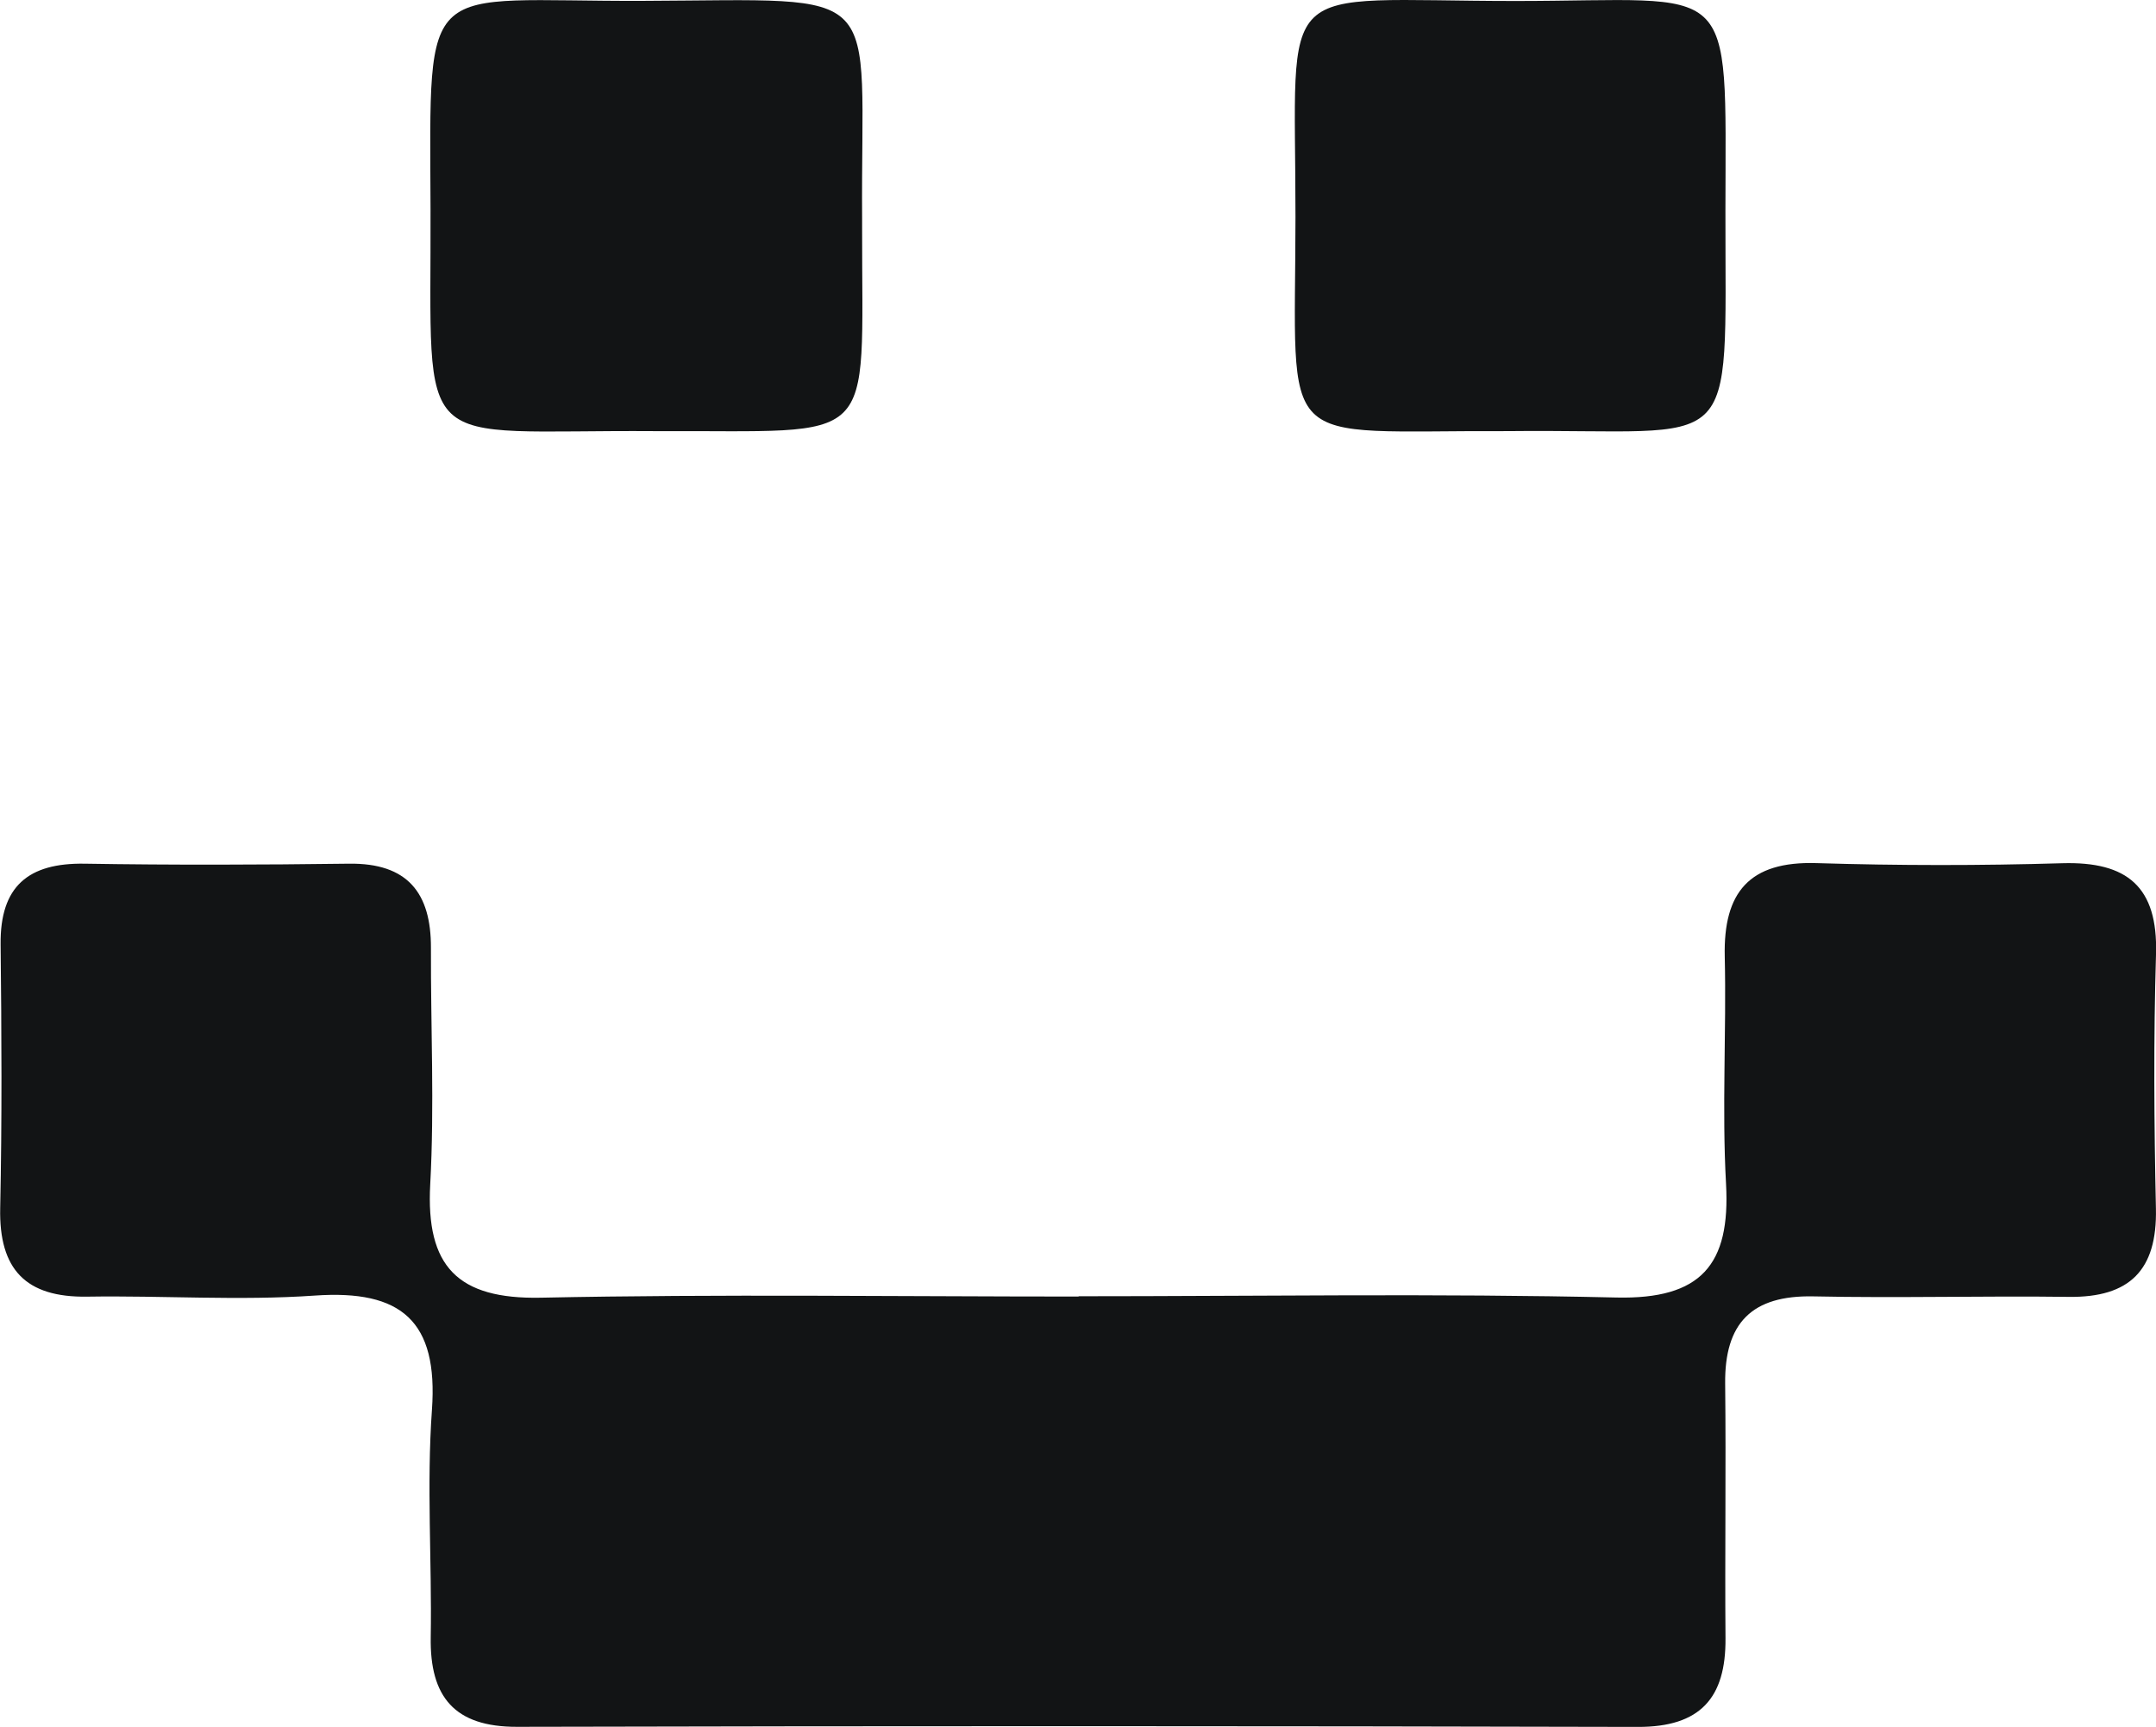 <svg id="Grupo_14" data-name="Grupo 14" xmlns="http://www.w3.org/2000/svg" xmlns:xlink="http://www.w3.org/1999/xlink" width="135.933" height="108.903" viewBox="0 0 135.933 108.903">
  <defs>
    <clipPath id="clip-path">
      <rect id="Rectángulo_18" data-name="Rectángulo 18" width="135.933" height="108.903" fill="none"/>
    </clipPath>
  </defs>
  <g id="Grupo_13" data-name="Grupo 13" clip-path="url(#clip-path)">
    <path id="Trazado_12" data-name="Trazado 12" d="M68,101.668c11.3,0,22.6-.183,33.9.08,5.356.125,7.207-2.065,6.924-7.168-.264-4.765.029-9.559-.081-14.337-.093-4.047,1.546-6.02,5.781-5.89q7.749.239,15.51.007c4.089-.116,6.024,1.487,5.9,5.722-.16,5.349-.122,10.708-.006,16.06.084,3.876-1.648,5.615-5.5,5.565-5.361-.071-10.726.083-16.086-.031-3.9-.083-5.615,1.684-5.573,5.506.059,5.353-.022,10.708.021,16.061.03,3.76-1.591,5.594-5.527,5.584q-35.335-.091-70.671-.006c-3.941.007-5.5-1.889-5.435-5.655.078-4.779-.264-9.58.076-14.335.4-5.6-1.922-7.587-7.378-7.206-4.765.332-9.572-.007-14.359.068-3.877.061-5.566-1.721-5.484-5.58.117-5.543.087-11.09.026-16.634-.04-3.661,1.738-5.148,5.306-5.09,5.552.091,11.108.072,16.661,0,3.686-.048,5.177,1.836,5.165,5.312-.017,4.972.225,9.955-.045,14.911-.281,5.161,1.711,7.257,6.986,7.147,11.294-.235,22.6-.072,33.9-.072Z" transform="translate(0 -19.923)" fill="#121415"/>
    <path id="Trazado_13" data-name="Trazado 13" d="M51.244,27.192c-15.473-.107-14.115,1.826-14.169-14.026C37.024-1.716,36.412.11,50.447.057,66.082,0,64.185-1.16,64.286,13.792c0,.19,0,.381,0,.571-.018,14.061,1.189,12.767-13.042,12.829" transform="translate(-9.931 -0.003)" fill="#121415"/>
    <path id="Trazado_14" data-name="Trazado 14" d="M124.992,27.188c-14.861-.066-13.435,1.567-13.428-13.509C111.571-1.68,110.017.056,125.417.062c14.015,0,13.273-1.7,13.255,13.213-.019,15.908,1.05,13.75-13.68,13.913" transform="translate(-29.886 0)" fill="#121415"/>
  </g>
</svg>
